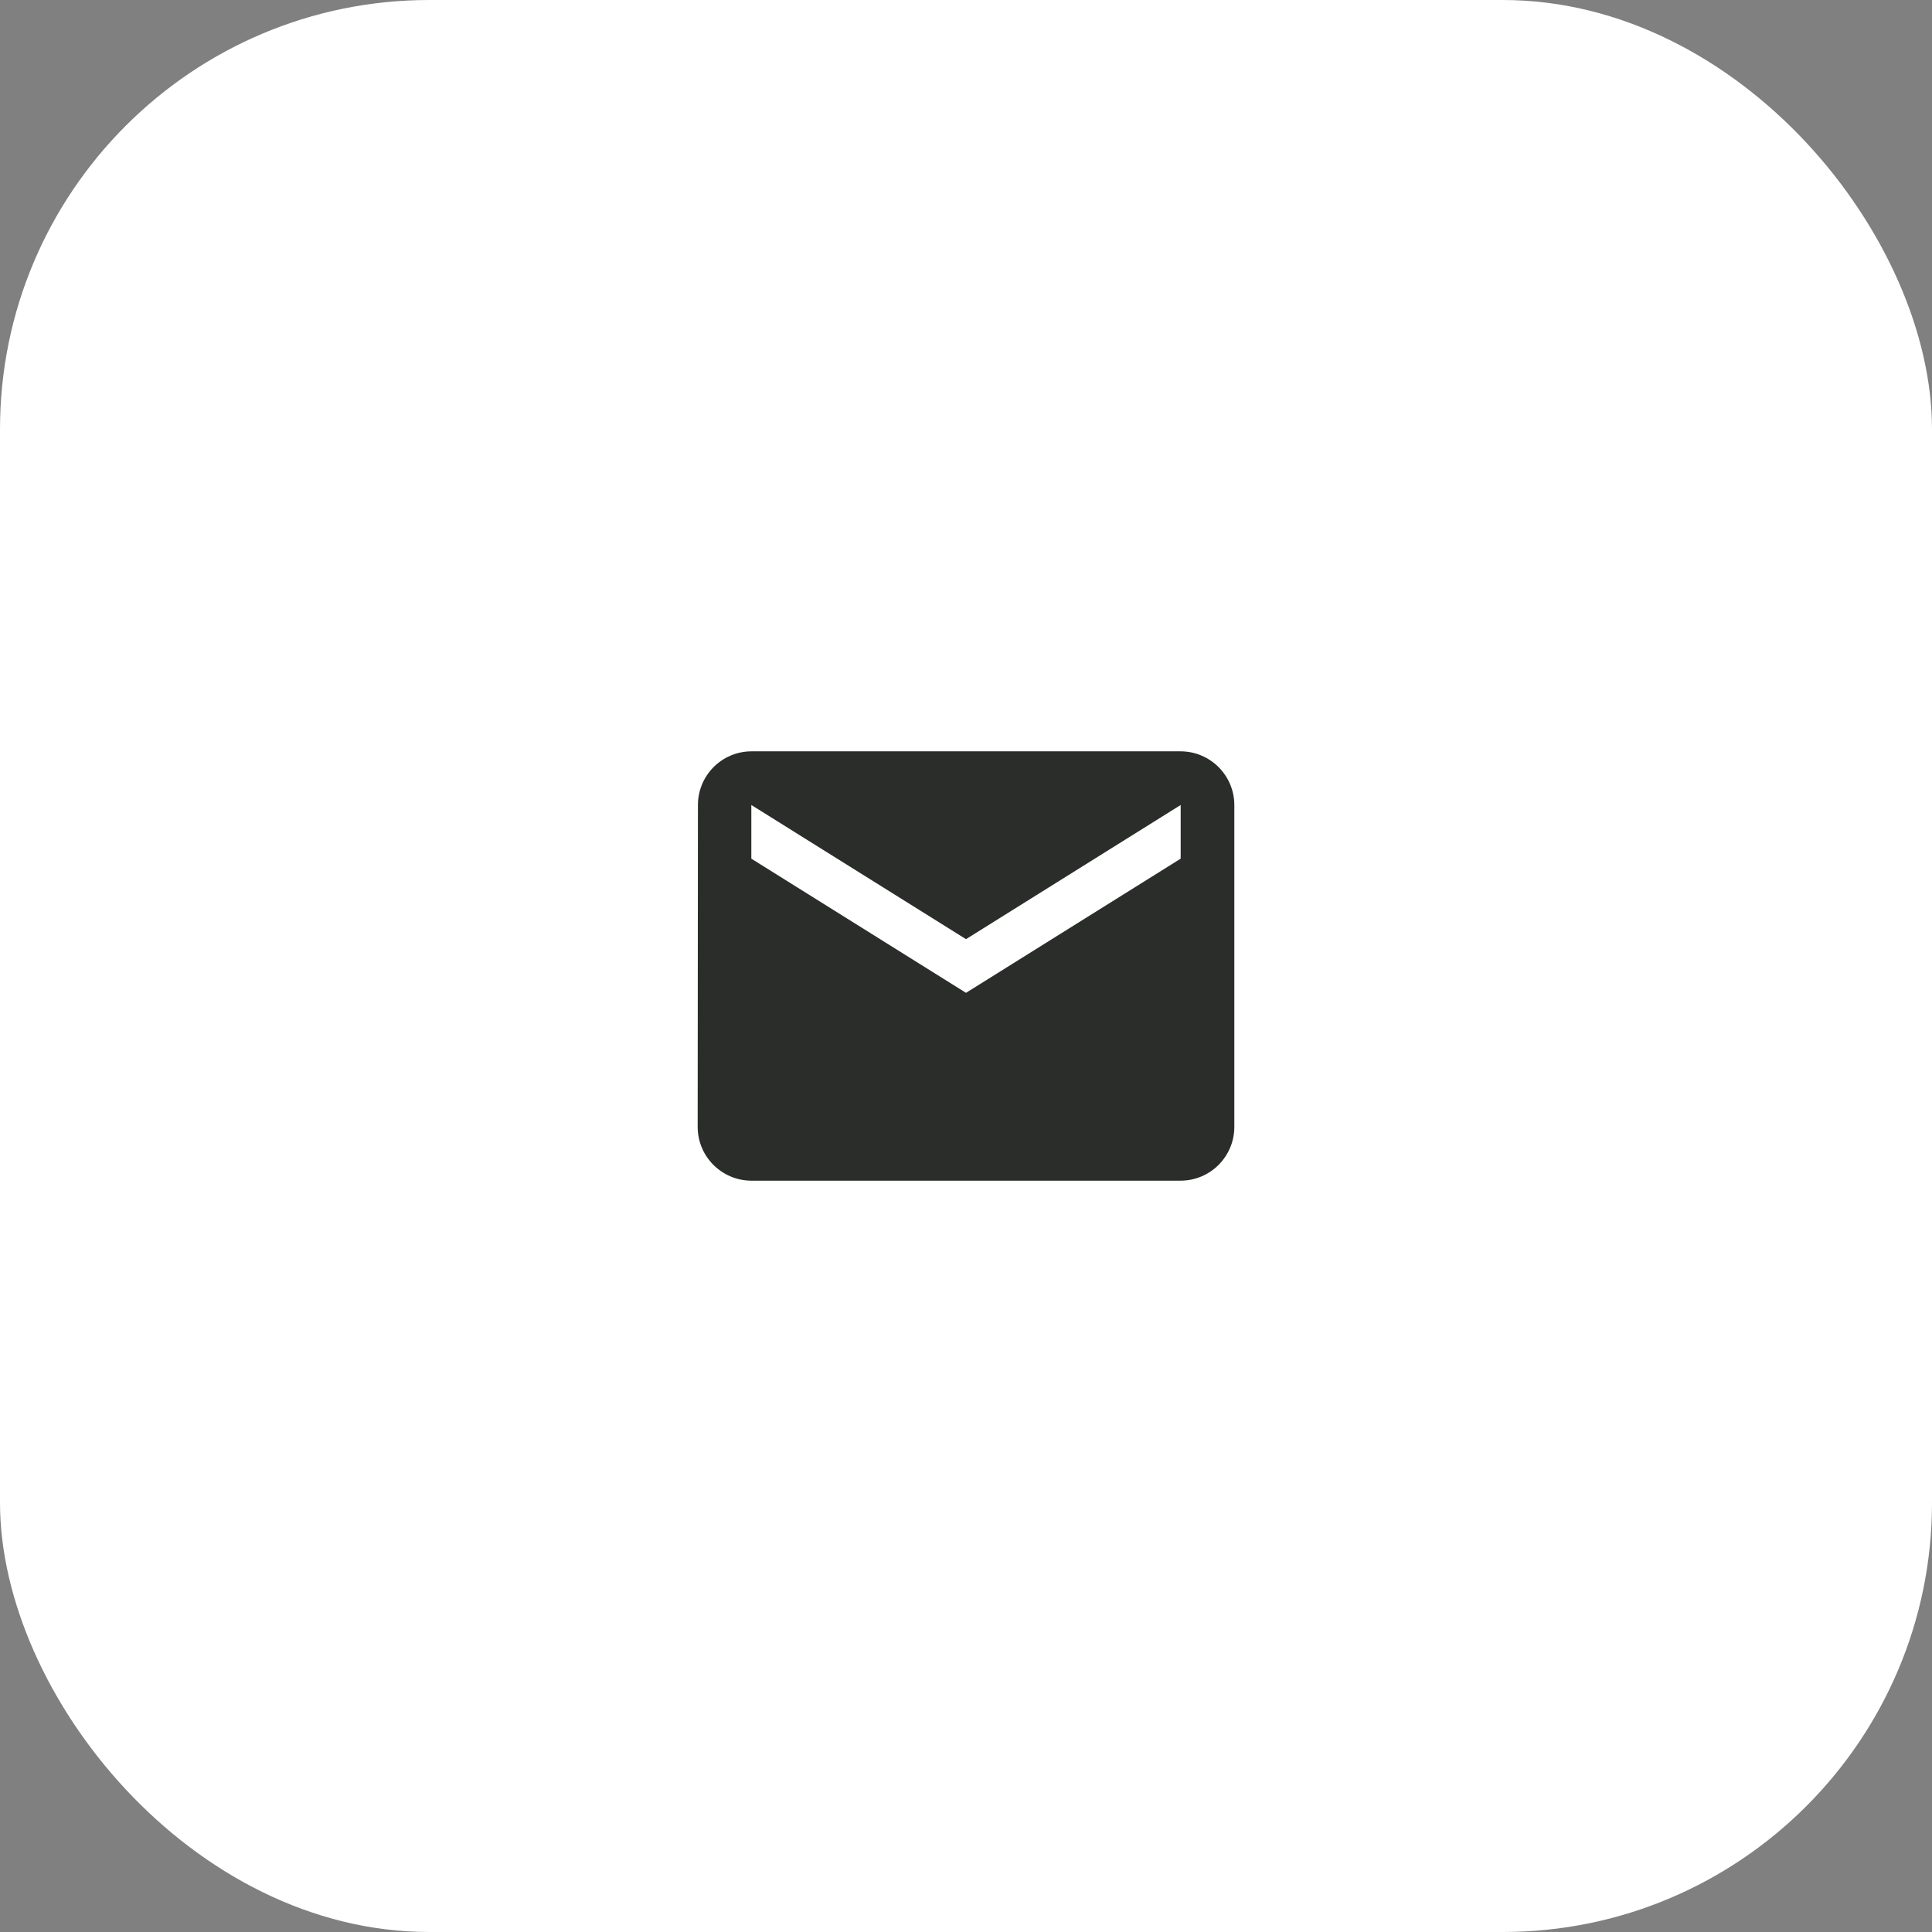 <?xml version="1.0" encoding="UTF-8"?><svg id="Ebene_1" xmlns="http://www.w3.org/2000/svg" width="72" height="72" viewBox="0 0 72 72"><rect x="0" y="0" width="72" height="72" fill="#808080" stroke="none"/><g id="Gruppe_697"><g id="Gruppe_711"><rect id="Rechteck_111" width="72" height="72" rx="16" ry="16" fill="#fff"/></g></g><path id="Pfad_2262" d="M44,28h-16c-1.101.005-1.99.899-1.99,2l-.01,12c.003,1.103.897,1.997,2,2h16c1.103-.003,1.997-.897,2-2v-12c-.003-1.103-.897-1.997-2-2ZM44,32l-8,5-8-5v-2l8,5,8-5v2Z" fill="#2a2d2a"/></svg>